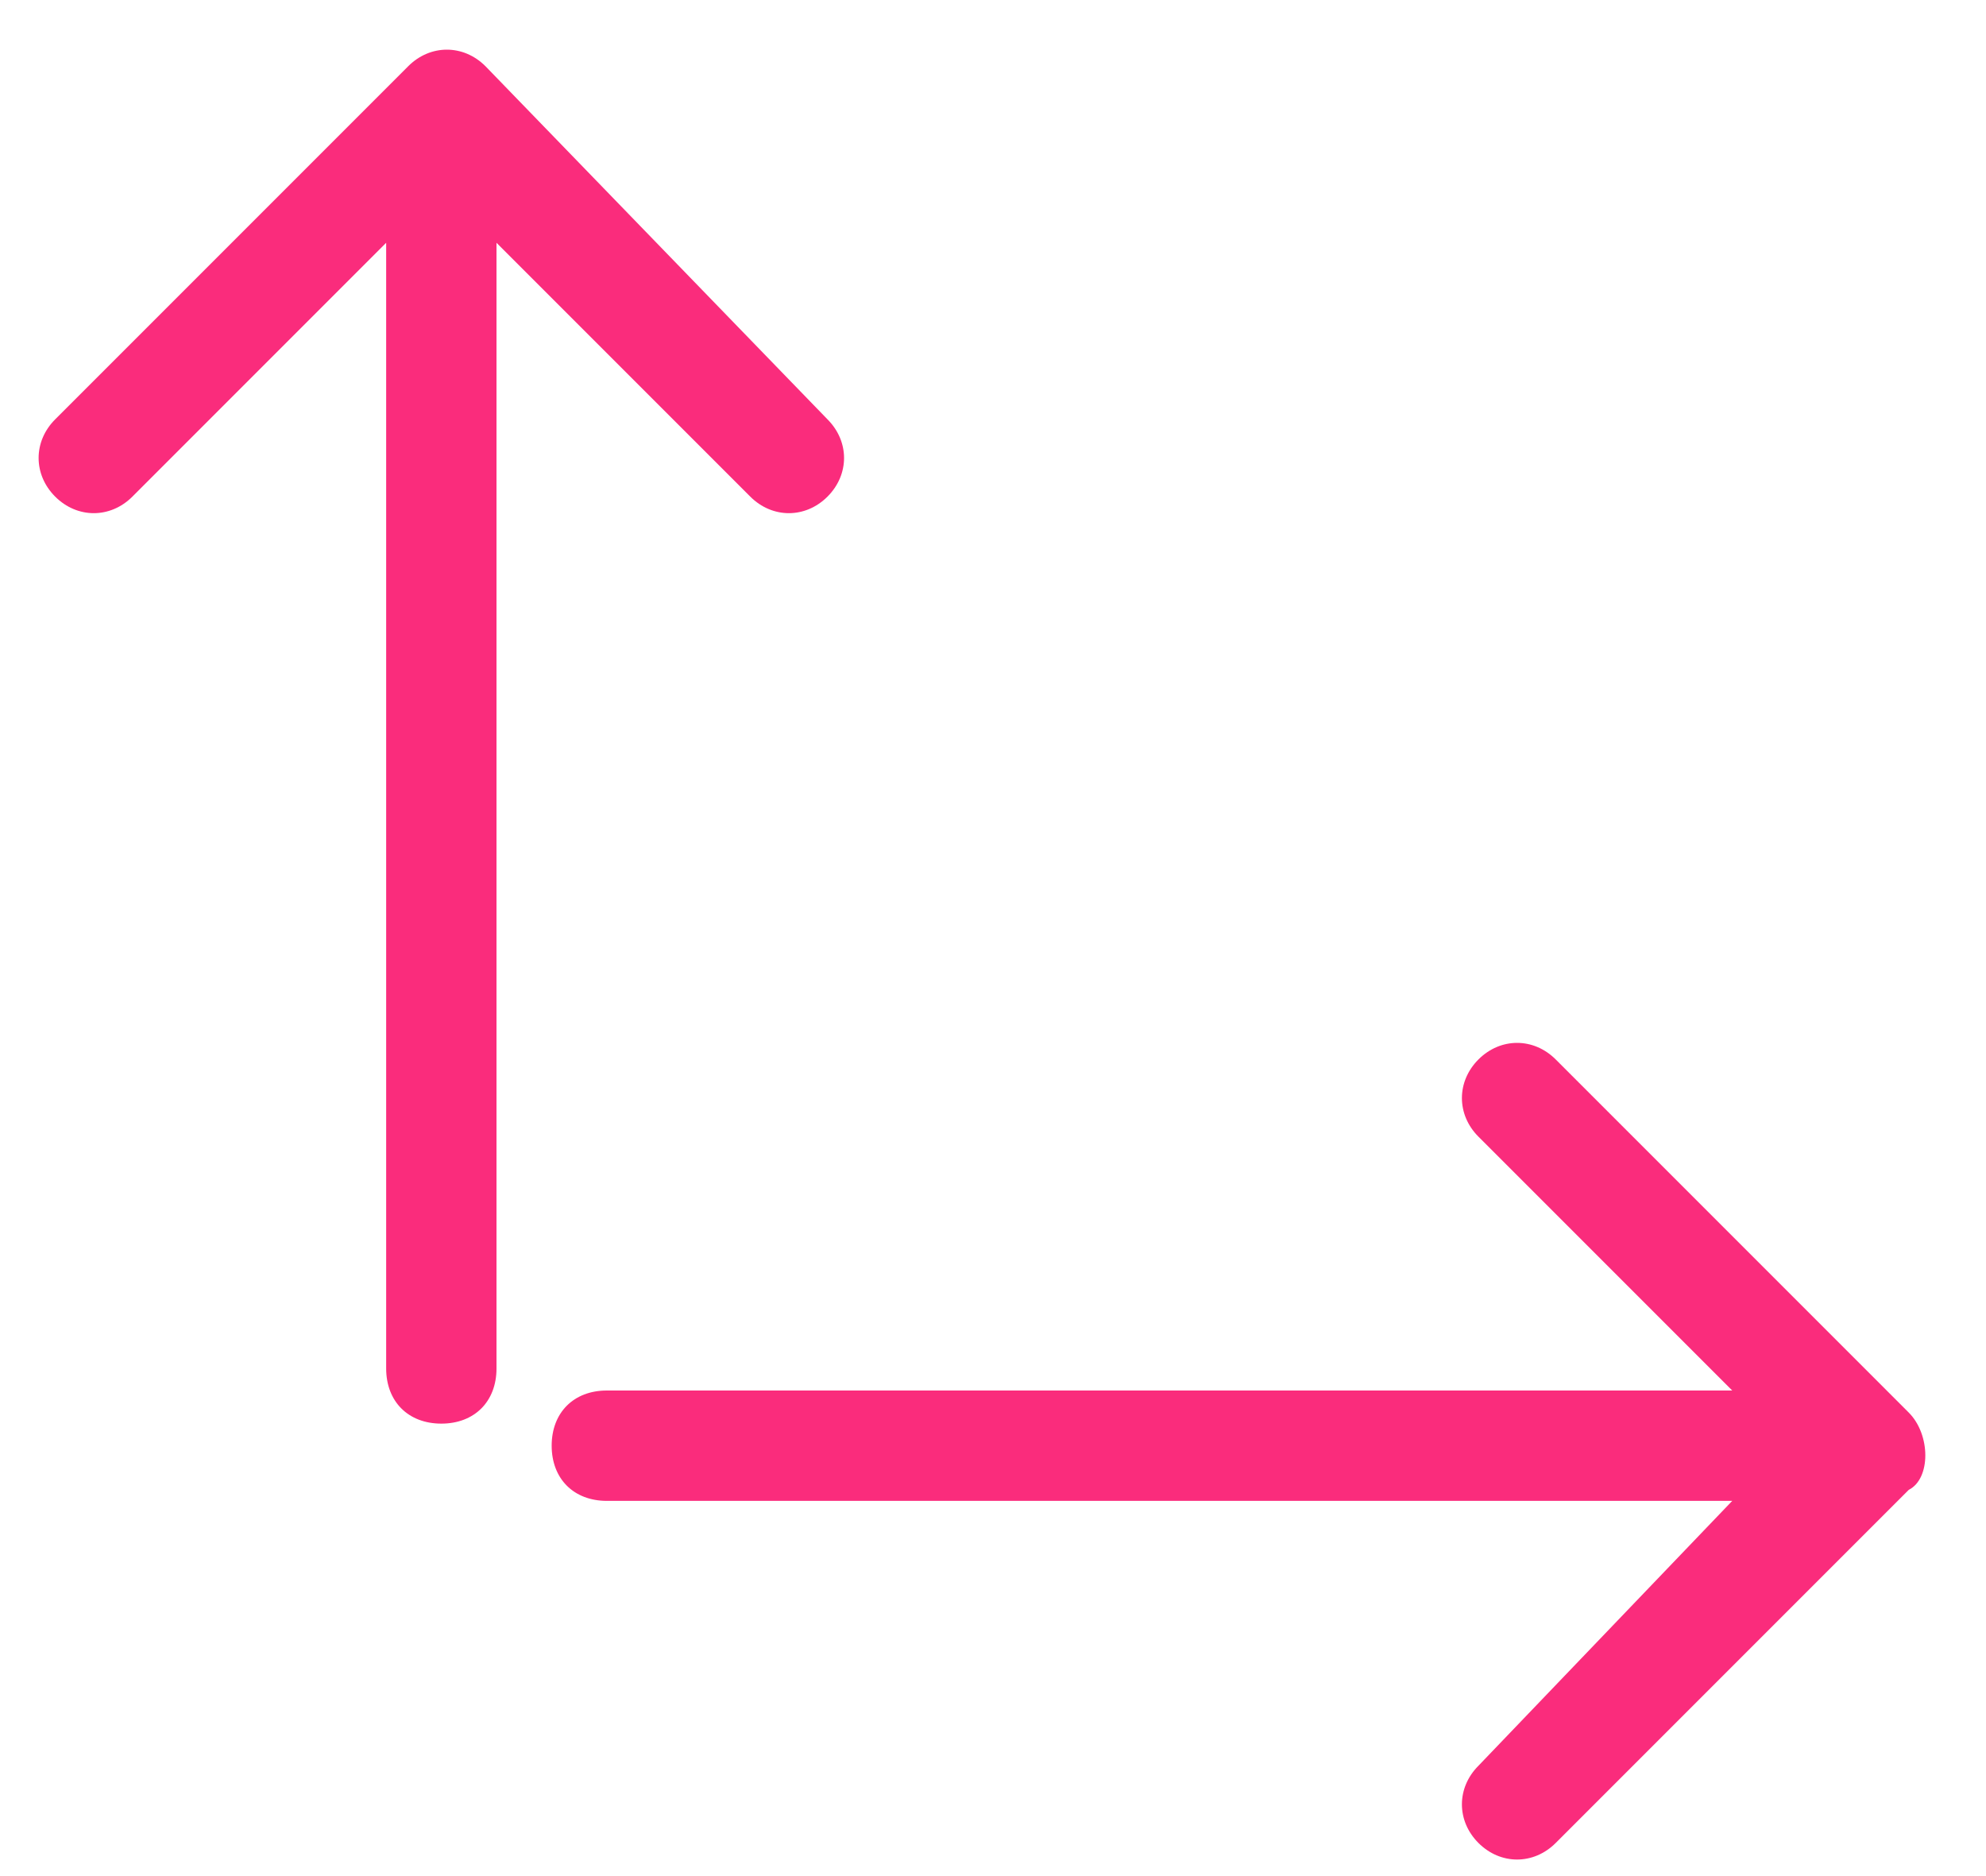 <?xml version="1.0" encoding="utf-8"?>
<!-- Generator: Adobe Illustrator 28.0.0, SVG Export Plug-In . SVG Version: 6.00 Build 0)  -->
<svg version="1.1" id="Layer_1" xmlns="http://www.w3.org/2000/svg" xmlns:xlink="http://www.w3.org/1999/xlink" x="0px" y="0px"
	 viewBox="0 0 18 17" style="enable-background:new 0 0 18 17;" xml:space="preserve">
<style type="text/css">
	.st0{fill:#FA2C7C;}
</style>
<g>
	<path class="st0" d="M6.8,4.5c0.2,0.2,0.5,0.2,0.7,0s0.2-0.5,0-0.7L4.4,0.6c-0.2-0.2-0.5-0.2-0.7,0L0.5,3.8C0.3,4,0.3,4.3,0.5,4.5
		s0.5,0.2,0.7,0l2.3-2.3v10.2c0,0.3,0.2,0.5,0.5,0.5s0.5-0.2,0.5-0.5V2.2L6.8,4.5z"/>
	<path class="st0" d="M17.3,12.8l-3.2-3.2c-0.2-0.2-0.5-0.2-0.7,0c-0.2,0.2-0.2,0.5,0,0.7l2.3,2.3H5.5c-0.3,0-0.5,0.2-0.5,0.5
		c0,0.3,0.2,0.5,0.5,0.5h10.2L13.4,16c-0.2,0.2-0.2,0.5,0,0.7c0.2,0.2,0.5,0.2,0.7,0l3.2-3.2C17.5,13.4,17.5,13,17.3,12.8z"/>
</g>
</svg>
